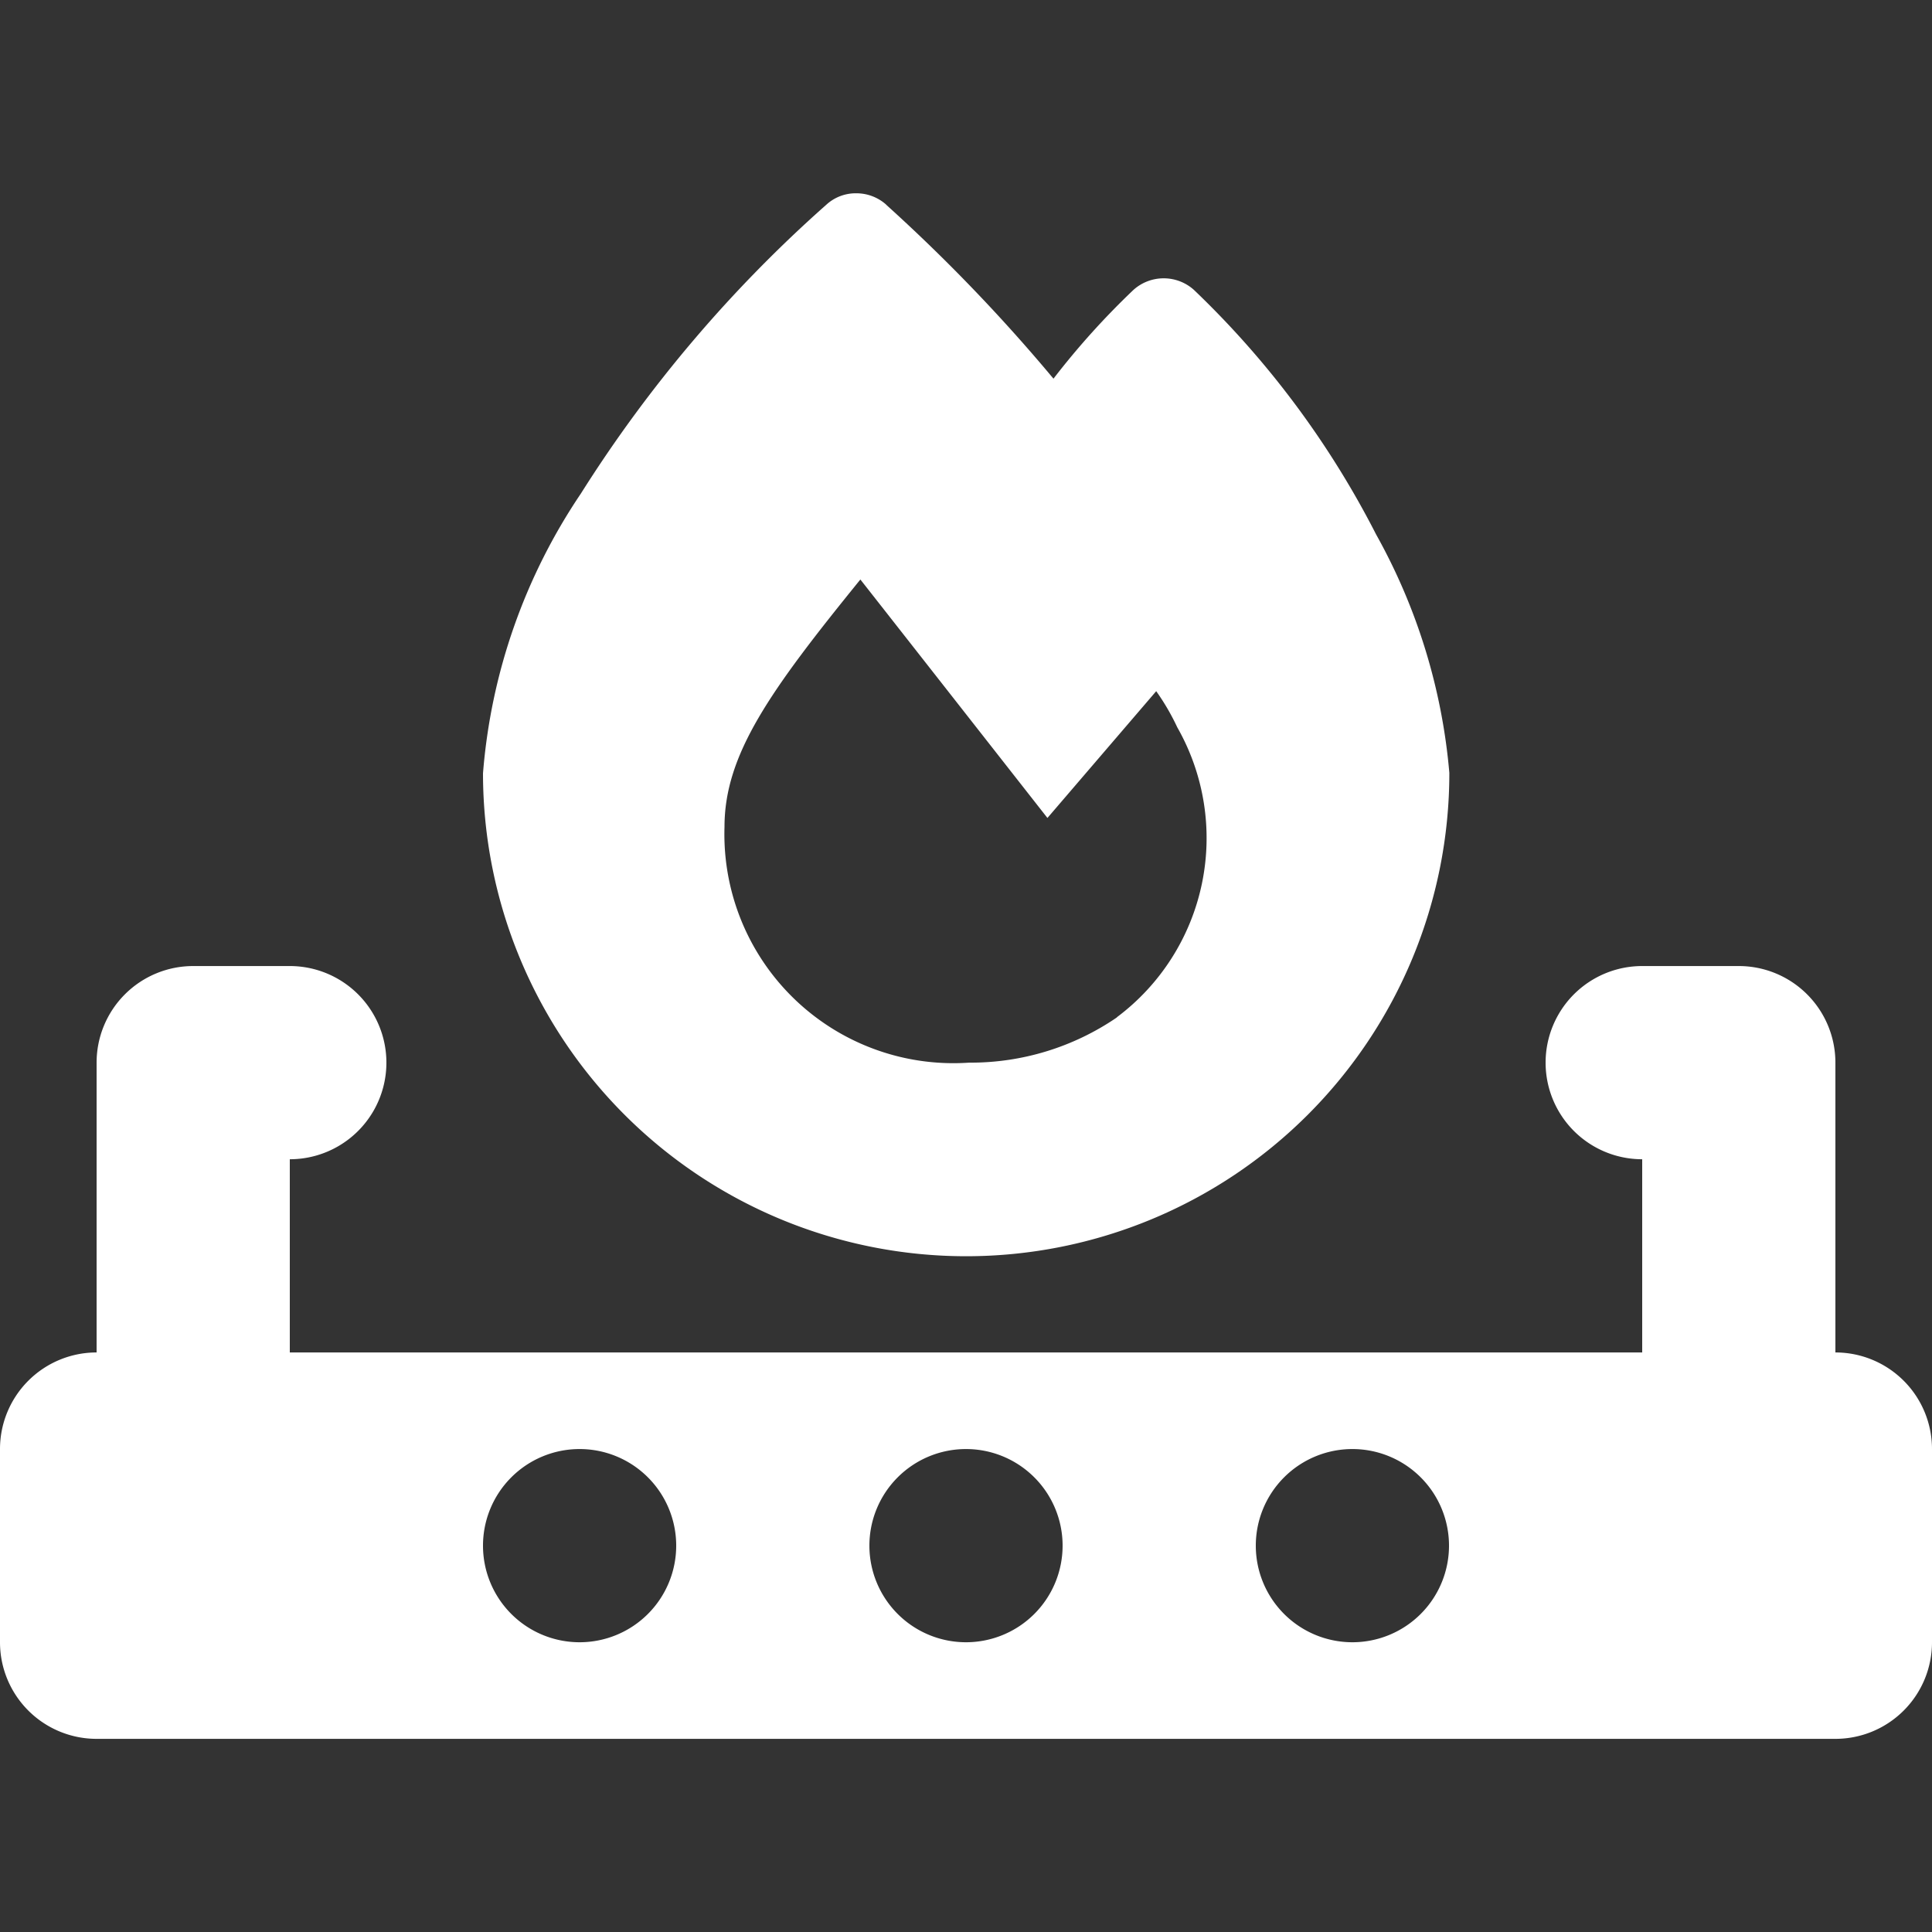 <?xml version="1.0" encoding="UTF-8"?>
<svg xmlns="http://www.w3.org/2000/svg" xmlns:xlink="http://www.w3.org/1999/xlink" id="Groupe_16933" data-name="Groupe 16933" width="40" height="40" viewBox="0 0 40 40">
  <rect x="0" y="0" width="40" height="40" fill="#333333" stroke="none"/>
  <defs>
    <clipPath id="clip-path">
      <rect id="Rectangle_3990" data-name="Rectangle 3990" width="40" height="40" fill="#ffffff"></rect>
    </clipPath>
  </defs>
  <g id="Groupe_16781" data-name="Groupe 16781" clip-path="url(#clip-path)">
    <path id="TracÃÂ©_7263" data-name="TracÃÂ© 7263" d="M18.343,2.634a35.5,35.5,0,0,1,3.468,3.605A16.083,16.083,0,0,1,23.468,4.4a.937.937,0,0,1,1.25,0,18.874,18.874,0,0,1,3.775,5.068A12.278,12.278,0,0,1,30.007,14.4,10,10,0,0,1,10,14.409,12.046,12.046,0,0,1,12.025,8.62a27.763,27.763,0,0,1,5.088-5.987.9.9,0,0,1,.625-.232.925.925,0,0,1,.612.237Zm4.782,16.825a4.633,4.633,0,0,0,1.25-6,4.792,4.792,0,0,0-.437-.75l-2.252,2.625s-3.625-4.623-3.873-4.937C15.938,12.707,15,14.02,15,15.52A4.741,4.741,0,0,0,20.063,20.4a5.361,5.361,0,0,0,3.062-.937M2,20.4a2,2,0,0,1,2-2H6a2,2,0,1,1,0,4v4H34v-4a2,2,0,0,1,0-4h2a2,2,0,0,1,2,2v6a2,2,0,0,1,2,2v4a2,2,0,0,1-2,2H2a2,2,0,0,1-2-2v-4a2,2,0,0,1,2-2Zm18,12a2,2,0,1,0-2-2,2,2,0,0,0,2,2m10-2a2,2,0,1,0-2,2,2,2,0,0,0,2-2m-18,2a2,2,0,1,0-2-2,2,2,0,0,0,2,2" transform="translate(0 1.601)" fill="#ffffff"></path>
  </g>
</svg>
